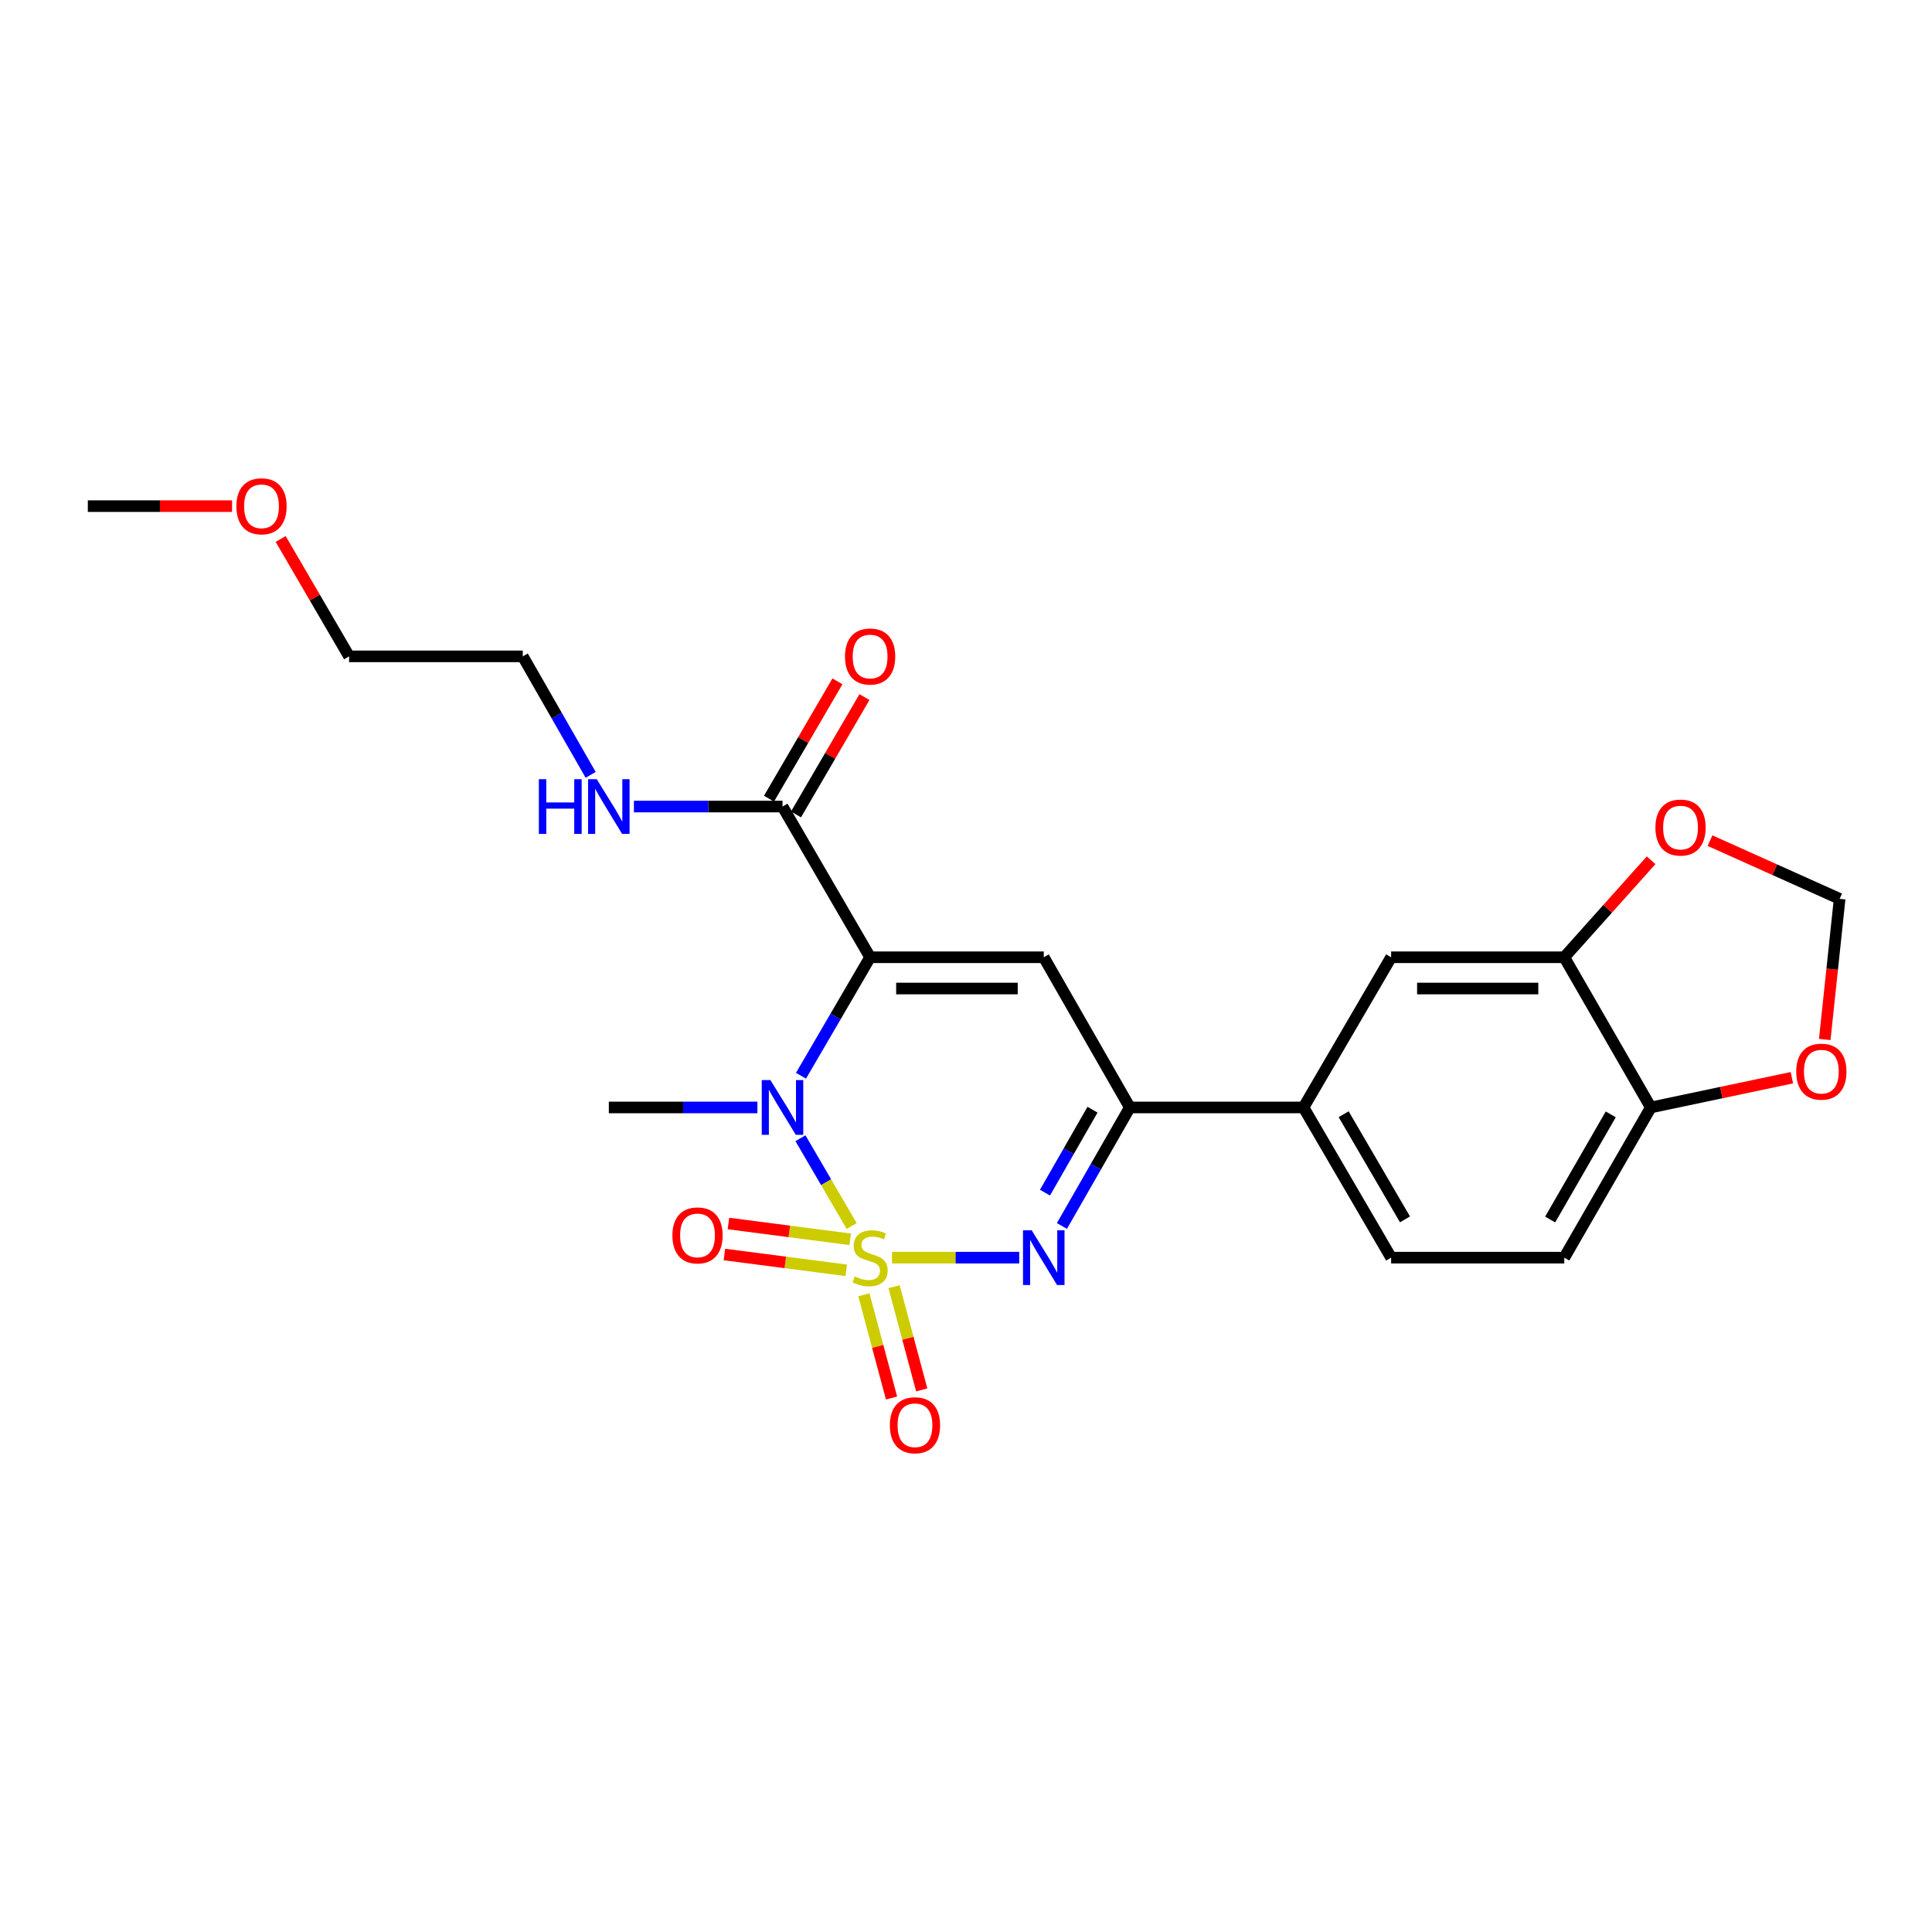 <?xml version='1.0' encoding='iso-8859-1'?>
<svg version='1.1' baseProfile='full'
              xmlns='http://www.w3.org/2000/svg'
                      xmlns:rdkit='http://www.rdkit.org/xml'
                      xmlns:xlink='http://www.w3.org/1999/xlink'
                  xml:space='preserve'
width='1000px' height='1000px' viewBox='0 0 1000 1000'>
<!-- END OF HEADER -->
<rect style='opacity:1.0;fill:#FFFFFF;stroke:none' width='1000' height='1000' x='0' y='0'> </rect>
<path class='bond-1' d='M 440.82,634.589 L 427.568,611.869' style='fill:none;fill-rule:evenodd;stroke:#CCCC00;stroke-width:6px;stroke-linecap:butt;stroke-linejoin:miter;stroke-opacity:1' />
<path class='bond-1' d='M 427.568,611.869 L 414.317,589.149' style='fill:none;fill-rule:evenodd;stroke:#0000FF;stroke-width:6px;stroke-linecap:butt;stroke-linejoin:miter;stroke-opacity:1' />
<path class='bond-2' d='M 461.695,650.959 L 494.621,650.959' style='fill:none;fill-rule:evenodd;stroke:#CCCC00;stroke-width:6px;stroke-linecap:butt;stroke-linejoin:miter;stroke-opacity:1' />
<path class='bond-2' d='M 494.621,650.959 L 527.547,650.959' style='fill:none;fill-rule:evenodd;stroke:#0000FF;stroke-width:6px;stroke-linecap:butt;stroke-linejoin:miter;stroke-opacity:1' />
<path class='bond-6' d='M 447.141,670.176 L 454.298,696.887' style='fill:none;fill-rule:evenodd;stroke:#CCCC00;stroke-width:6px;stroke-linecap:butt;stroke-linejoin:miter;stroke-opacity:1' />
<path class='bond-6' d='M 454.298,696.887 L 461.455,723.598' style='fill:none;fill-rule:evenodd;stroke:#FF0000;stroke-width:6px;stroke-linecap:butt;stroke-linejoin:miter;stroke-opacity:1' />
<path class='bond-6' d='M 462.771,665.988 L 469.928,692.699' style='fill:none;fill-rule:evenodd;stroke:#CCCC00;stroke-width:6px;stroke-linecap:butt;stroke-linejoin:miter;stroke-opacity:1' />
<path class='bond-6' d='M 469.928,692.699 L 477.085,719.41' style='fill:none;fill-rule:evenodd;stroke:#FF0000;stroke-width:6px;stroke-linecap:butt;stroke-linejoin:miter;stroke-opacity:1' />
<path class='bond-7' d='M 440.077,641.464 L 408.559,637.373' style='fill:none;fill-rule:evenodd;stroke:#CCCC00;stroke-width:6px;stroke-linecap:butt;stroke-linejoin:miter;stroke-opacity:1' />
<path class='bond-7' d='M 408.559,637.373 L 377.041,633.281' style='fill:none;fill-rule:evenodd;stroke:#FF0000;stroke-width:6px;stroke-linecap:butt;stroke-linejoin:miter;stroke-opacity:1' />
<path class='bond-7' d='M 437.994,657.512 L 406.476,653.42' style='fill:none;fill-rule:evenodd;stroke:#CCCC00;stroke-width:6px;stroke-linecap:butt;stroke-linejoin:miter;stroke-opacity:1' />
<path class='bond-7' d='M 406.476,653.42 L 374.958,649.329' style='fill:none;fill-rule:evenodd;stroke:#FF0000;stroke-width:6px;stroke-linecap:butt;stroke-linejoin:miter;stroke-opacity:1' />
<path class='bond-0' d='M 450.368,495.476 L 432.481,526.139' style='fill:none;fill-rule:evenodd;stroke:#000000;stroke-width:6px;stroke-linecap:butt;stroke-linejoin:miter;stroke-opacity:1' />
<path class='bond-0' d='M 432.481,526.139 L 414.594,556.803' style='fill:none;fill-rule:evenodd;stroke:#0000FF;stroke-width:6px;stroke-linecap:butt;stroke-linejoin:miter;stroke-opacity:1' />
<path class='bond-5' d='M 450.368,495.476 L 405.022,417.469' style='fill:none;fill-rule:evenodd;stroke:#000000;stroke-width:6px;stroke-linecap:butt;stroke-linejoin:miter;stroke-opacity:1' />
<path class='bond-24' d='M 450.368,495.476 L 540.251,495.476' style='fill:none;fill-rule:evenodd;stroke:#000000;stroke-width:6px;stroke-linecap:butt;stroke-linejoin:miter;stroke-opacity:1' />
<path class='bond-24' d='M 463.85,511.658 L 526.768,511.658' style='fill:none;fill-rule:evenodd;stroke:#000000;stroke-width:6px;stroke-linecap:butt;stroke-linejoin:miter;stroke-opacity:1' />
<path class='bond-19' d='M 392.035,573.213 L 353.582,573.213' style='fill:none;fill-rule:evenodd;stroke:#0000FF;stroke-width:6px;stroke-linecap:butt;stroke-linejoin:miter;stroke-opacity:1' />
<path class='bond-19' d='M 353.582,573.213 L 315.13,573.213' style='fill:none;fill-rule:evenodd;stroke:#000000;stroke-width:6px;stroke-linecap:butt;stroke-linejoin:miter;stroke-opacity:1' />
<path class='bond-4' d='M 549.647,634.559 L 567.222,603.886' style='fill:none;fill-rule:evenodd;stroke:#0000FF;stroke-width:6px;stroke-linecap:butt;stroke-linejoin:miter;stroke-opacity:1' />
<path class='bond-4' d='M 567.222,603.886 L 584.797,573.213' style='fill:none;fill-rule:evenodd;stroke:#000000;stroke-width:6px;stroke-linecap:butt;stroke-linejoin:miter;stroke-opacity:1' />
<path class='bond-4' d='M 540.879,617.312 L 553.181,595.841' style='fill:none;fill-rule:evenodd;stroke:#0000FF;stroke-width:6px;stroke-linecap:butt;stroke-linejoin:miter;stroke-opacity:1' />
<path class='bond-4' d='M 553.181,595.841 L 565.483,574.37' style='fill:none;fill-rule:evenodd;stroke:#000000;stroke-width:6px;stroke-linecap:butt;stroke-linejoin:miter;stroke-opacity:1' />
<path class='bond-3' d='M 540.251,495.476 L 584.797,573.213' style='fill:none;fill-rule:evenodd;stroke:#000000;stroke-width:6px;stroke-linecap:butt;stroke-linejoin:miter;stroke-opacity:1' />
<path class='bond-8' d='M 584.797,573.213 L 674.688,573.213' style='fill:none;fill-rule:evenodd;stroke:#000000;stroke-width:6px;stroke-linecap:butt;stroke-linejoin:miter;stroke-opacity:1' />
<path class='bond-15' d='M 412.011,421.546 L 429.723,391.182' style='fill:none;fill-rule:evenodd;stroke:#000000;stroke-width:6px;stroke-linecap:butt;stroke-linejoin:miter;stroke-opacity:1' />
<path class='bond-15' d='M 429.723,391.182 L 447.434,360.818' style='fill:none;fill-rule:evenodd;stroke:#FF0000;stroke-width:6px;stroke-linecap:butt;stroke-linejoin:miter;stroke-opacity:1' />
<path class='bond-15' d='M 398.033,413.392 L 415.745,383.028' style='fill:none;fill-rule:evenodd;stroke:#000000;stroke-width:6px;stroke-linecap:butt;stroke-linejoin:miter;stroke-opacity:1' />
<path class='bond-15' d='M 415.745,383.028 L 433.457,352.665' style='fill:none;fill-rule:evenodd;stroke:#FF0000;stroke-width:6px;stroke-linecap:butt;stroke-linejoin:miter;stroke-opacity:1' />
<path class='bond-18' d='M 405.022,417.469 L 366.57,417.469' style='fill:none;fill-rule:evenodd;stroke:#000000;stroke-width:6px;stroke-linecap:butt;stroke-linejoin:miter;stroke-opacity:1' />
<path class='bond-18' d='M 366.57,417.469 L 328.117,417.469' style='fill:none;fill-rule:evenodd;stroke:#0000FF;stroke-width:6px;stroke-linecap:butt;stroke-linejoin:miter;stroke-opacity:1' />
<path class='bond-10' d='M 674.688,573.213 L 720.043,495.476' style='fill:none;fill-rule:evenodd;stroke:#000000;stroke-width:6px;stroke-linecap:butt;stroke-linejoin:miter;stroke-opacity:1' />
<path class='bond-16' d='M 674.688,573.213 L 720.043,650.959' style='fill:none;fill-rule:evenodd;stroke:#000000;stroke-width:6px;stroke-linecap:butt;stroke-linejoin:miter;stroke-opacity:1' />
<path class='bond-16' d='M 695.469,576.721 L 727.218,631.143' style='fill:none;fill-rule:evenodd;stroke:#000000;stroke-width:6px;stroke-linecap:butt;stroke-linejoin:miter;stroke-opacity:1' />
<path class='bond-9' d='M 809.665,495.476 L 720.043,495.476' style='fill:none;fill-rule:evenodd;stroke:#000000;stroke-width:6px;stroke-linecap:butt;stroke-linejoin:miter;stroke-opacity:1' />
<path class='bond-9' d='M 796.222,511.658 L 733.487,511.658' style='fill:none;fill-rule:evenodd;stroke:#000000;stroke-width:6px;stroke-linecap:butt;stroke-linejoin:miter;stroke-opacity:1' />
<path class='bond-12' d='M 809.665,495.476 L 832.138,470.374' style='fill:none;fill-rule:evenodd;stroke:#000000;stroke-width:6px;stroke-linecap:butt;stroke-linejoin:miter;stroke-opacity:1' />
<path class='bond-12' d='M 832.138,470.374 L 854.611,445.272' style='fill:none;fill-rule:evenodd;stroke:#FF0000;stroke-width:6px;stroke-linecap:butt;stroke-linejoin:miter;stroke-opacity:1' />
<path class='bond-25' d='M 809.665,495.476 L 854.463,573.213' style='fill:none;fill-rule:evenodd;stroke:#000000;stroke-width:6px;stroke-linecap:butt;stroke-linejoin:miter;stroke-opacity:1' />
<path class='bond-11' d='M 854.463,573.213 L 809.665,650.959' style='fill:none;fill-rule:evenodd;stroke:#000000;stroke-width:6px;stroke-linecap:butt;stroke-linejoin:miter;stroke-opacity:1' />
<path class='bond-11' d='M 833.722,576.796 L 802.364,631.218' style='fill:none;fill-rule:evenodd;stroke:#000000;stroke-width:6px;stroke-linecap:butt;stroke-linejoin:miter;stroke-opacity:1' />
<path class='bond-13' d='M 854.463,573.213 L 890.968,565.516' style='fill:none;fill-rule:evenodd;stroke:#000000;stroke-width:6px;stroke-linecap:butt;stroke-linejoin:miter;stroke-opacity:1' />
<path class='bond-13' d='M 890.968,565.516 L 927.473,557.82' style='fill:none;fill-rule:evenodd;stroke:#FF0000;stroke-width:6px;stroke-linecap:butt;stroke-linejoin:miter;stroke-opacity:1' />
<path class='bond-14' d='M 885.102,435.109 L 918.648,450.176' style='fill:none;fill-rule:evenodd;stroke:#FF0000;stroke-width:6px;stroke-linecap:butt;stroke-linejoin:miter;stroke-opacity:1' />
<path class='bond-14' d='M 918.648,450.176 L 952.194,465.242' style='fill:none;fill-rule:evenodd;stroke:#000000;stroke-width:6px;stroke-linecap:butt;stroke-linejoin:miter;stroke-opacity:1' />
<path class='bond-26' d='M 944.483,538.037 L 948.338,501.64' style='fill:none;fill-rule:evenodd;stroke:#FF0000;stroke-width:6px;stroke-linecap:butt;stroke-linejoin:miter;stroke-opacity:1' />
<path class='bond-26' d='M 948.338,501.64 L 952.194,465.242' style='fill:none;fill-rule:evenodd;stroke:#000000;stroke-width:6px;stroke-linecap:butt;stroke-linejoin:miter;stroke-opacity:1' />
<path class='bond-17' d='M 720.043,650.959 L 809.665,650.959' style='fill:none;fill-rule:evenodd;stroke:#000000;stroke-width:6px;stroke-linecap:butt;stroke-linejoin:miter;stroke-opacity:1' />
<path class='bond-21' d='M 305.732,401.069 L 288.158,370.4' style='fill:none;fill-rule:evenodd;stroke:#0000FF;stroke-width:6px;stroke-linecap:butt;stroke-linejoin:miter;stroke-opacity:1' />
<path class='bond-21' d='M 288.158,370.4 L 270.584,339.732' style='fill:none;fill-rule:evenodd;stroke:#000000;stroke-width:6px;stroke-linecap:butt;stroke-linejoin:miter;stroke-opacity:1' />
<path class='bond-20' d='M 145.274,278.987 L 162.983,309.359' style='fill:none;fill-rule:evenodd;stroke:#FF0000;stroke-width:6px;stroke-linecap:butt;stroke-linejoin:miter;stroke-opacity:1' />
<path class='bond-20' d='M 162.983,309.359 L 180.692,339.732' style='fill:none;fill-rule:evenodd;stroke:#000000;stroke-width:6px;stroke-linecap:butt;stroke-linejoin:miter;stroke-opacity:1' />
<path class='bond-23' d='M 120.108,261.976 L 82.781,261.976' style='fill:none;fill-rule:evenodd;stroke:#FF0000;stroke-width:6px;stroke-linecap:butt;stroke-linejoin:miter;stroke-opacity:1' />
<path class='bond-23' d='M 82.781,261.976 L 45.455,261.976' style='fill:none;fill-rule:evenodd;stroke:#000000;stroke-width:6px;stroke-linecap:butt;stroke-linejoin:miter;stroke-opacity:1' />
<path class='bond-22' d='M 270.584,339.732 L 180.692,339.732' style='fill:none;fill-rule:evenodd;stroke:#000000;stroke-width:6px;stroke-linecap:butt;stroke-linejoin:miter;stroke-opacity:1' />
<path  class='atom-0' d='M 442.368 660.679
Q 442.688 660.799, 444.008 661.359
Q 445.328 661.919, 446.768 662.279
Q 448.248 662.599, 449.688 662.599
Q 452.368 662.599, 453.928 661.319
Q 455.488 659.999, 455.488 657.719
Q 455.488 656.159, 454.688 655.199
Q 453.928 654.239, 452.728 653.719
Q 451.528 653.199, 449.528 652.599
Q 447.008 651.839, 445.488 651.119
Q 444.008 650.399, 442.928 648.879
Q 441.888 647.359, 441.888 644.799
Q 441.888 641.239, 444.288 639.039
Q 446.728 636.839, 451.528 636.839
Q 454.808 636.839, 458.528 638.399
L 457.608 641.479
Q 454.208 640.079, 451.648 640.079
Q 448.888 640.079, 447.368 641.239
Q 445.848 642.359, 445.888 644.319
Q 445.888 645.839, 446.648 646.759
Q 447.448 647.679, 448.568 648.199
Q 449.728 648.719, 451.648 649.319
Q 454.208 650.119, 455.728 650.919
Q 457.248 651.719, 458.328 653.359
Q 459.448 654.959, 459.448 657.719
Q 459.448 661.639, 456.808 663.759
Q 454.208 665.839, 449.848 665.839
Q 447.328 665.839, 445.408 665.279
Q 443.528 664.759, 441.288 663.839
L 442.368 660.679
' fill='#CCCC00'/>
<path  class='atom-2' d='M 398.762 559.053
L 408.042 574.053
Q 408.962 575.533, 410.442 578.213
Q 411.922 580.893, 412.002 581.053
L 412.002 559.053
L 415.762 559.053
L 415.762 587.373
L 411.882 587.373
L 401.922 570.973
Q 400.762 569.053, 399.522 566.853
Q 398.322 564.653, 397.962 563.973
L 397.962 587.373
L 394.282 587.373
L 394.282 559.053
L 398.762 559.053
' fill='#0000FF'/>
<path  class='atom-3' d='M 533.991 636.799
L 543.271 651.799
Q 544.191 653.279, 545.671 655.959
Q 547.151 658.639, 547.231 658.799
L 547.231 636.799
L 550.991 636.799
L 550.991 665.119
L 547.111 665.119
L 537.151 648.719
Q 535.991 646.799, 534.751 644.599
Q 533.551 642.399, 533.191 641.719
L 533.191 665.119
L 529.511 665.119
L 529.511 636.799
L 533.991 636.799
' fill='#0000FF'/>
<path  class='atom-7' d='M 460.589 737.704
Q 460.589 730.904, 463.949 727.104
Q 467.309 723.304, 473.589 723.304
Q 479.869 723.304, 483.229 727.104
Q 486.589 730.904, 486.589 737.704
Q 486.589 744.584, 483.189 748.504
Q 479.789 752.384, 473.589 752.384
Q 467.349 752.384, 463.949 748.504
Q 460.589 744.624, 460.589 737.704
M 473.589 749.184
Q 477.909 749.184, 480.229 746.304
Q 482.589 743.384, 482.589 737.704
Q 482.589 732.144, 480.229 729.344
Q 477.909 726.504, 473.589 726.504
Q 469.269 726.504, 466.909 729.304
Q 464.589 732.104, 464.589 737.704
Q 464.589 743.424, 466.909 746.304
Q 469.269 749.184, 473.589 749.184
' fill='#FF0000'/>
<path  class='atom-8' d='M 348.033 639.442
Q 348.033 632.642, 351.393 628.842
Q 354.753 625.042, 361.033 625.042
Q 367.313 625.042, 370.673 628.842
Q 374.033 632.642, 374.033 639.442
Q 374.033 646.322, 370.633 650.242
Q 367.233 654.122, 361.033 654.122
Q 354.793 654.122, 351.393 650.242
Q 348.033 646.362, 348.033 639.442
M 361.033 650.922
Q 365.353 650.922, 367.673 648.042
Q 370.033 645.122, 370.033 639.442
Q 370.033 633.882, 367.673 631.082
Q 365.353 628.242, 361.033 628.242
Q 356.713 628.242, 354.353 631.042
Q 352.033 633.842, 352.033 639.442
Q 352.033 645.162, 354.353 648.042
Q 356.713 650.922, 361.033 650.922
' fill='#FF0000'/>
<path  class='atom-13' d='M 856.845 428.337
Q 856.845 421.537, 860.205 417.737
Q 863.565 413.937, 869.845 413.937
Q 876.125 413.937, 879.485 417.737
Q 882.845 421.537, 882.845 428.337
Q 882.845 435.217, 879.445 439.137
Q 876.045 443.017, 869.845 443.017
Q 863.605 443.017, 860.205 439.137
Q 856.845 435.257, 856.845 428.337
M 869.845 439.817
Q 874.165 439.817, 876.485 436.937
Q 878.845 434.017, 878.845 428.337
Q 878.845 422.777, 876.485 419.977
Q 874.165 417.137, 869.845 417.137
Q 865.525 417.137, 863.165 419.937
Q 860.845 422.737, 860.845 428.337
Q 860.845 434.057, 863.165 436.937
Q 865.525 439.817, 869.845 439.817
' fill='#FF0000'/>
<path  class='atom-14' d='M 929.728 554.684
Q 929.728 547.884, 933.088 544.084
Q 936.448 540.284, 942.728 540.284
Q 949.008 540.284, 952.368 544.084
Q 955.728 547.884, 955.728 554.684
Q 955.728 561.564, 952.328 565.484
Q 948.928 569.364, 942.728 569.364
Q 936.488 569.364, 933.088 565.484
Q 929.728 561.604, 929.728 554.684
M 942.728 566.164
Q 947.048 566.164, 949.368 563.284
Q 951.728 560.364, 951.728 554.684
Q 951.728 549.124, 949.368 546.324
Q 947.048 543.484, 942.728 543.484
Q 938.408 543.484, 936.048 546.284
Q 933.728 549.084, 933.728 554.684
Q 933.728 560.404, 936.048 563.284
Q 938.408 566.164, 942.728 566.164
' fill='#FF0000'/>
<path  class='atom-16' d='M 437.368 339.812
Q 437.368 333.012, 440.728 329.212
Q 444.088 325.412, 450.368 325.412
Q 456.648 325.412, 460.008 329.212
Q 463.368 333.012, 463.368 339.812
Q 463.368 346.692, 459.968 350.612
Q 456.568 354.492, 450.368 354.492
Q 444.128 354.492, 440.728 350.612
Q 437.368 346.732, 437.368 339.812
M 450.368 351.292
Q 454.688 351.292, 457.008 348.412
Q 459.368 345.492, 459.368 339.812
Q 459.368 334.252, 457.008 331.452
Q 454.688 328.612, 450.368 328.612
Q 446.048 328.612, 443.688 331.412
Q 441.368 334.212, 441.368 339.812
Q 441.368 345.532, 443.688 348.412
Q 446.048 351.292, 450.368 351.292
' fill='#FF0000'/>
<path  class='atom-19' d='M 278.91 403.309
L 282.75 403.309
L 282.75 415.349
L 297.23 415.349
L 297.23 403.309
L 301.07 403.309
L 301.07 431.629
L 297.23 431.629
L 297.23 418.549
L 282.75 418.549
L 282.75 431.629
L 278.91 431.629
L 278.91 403.309
' fill='#0000FF'/>
<path  class='atom-19' d='M 308.87 403.309
L 318.15 418.309
Q 319.07 419.789, 320.55 422.469
Q 322.03 425.149, 322.11 425.309
L 322.11 403.309
L 325.87 403.309
L 325.87 431.629
L 321.99 431.629
L 312.03 415.229
Q 310.87 413.309, 309.63 411.109
Q 308.43 408.909, 308.07 408.229
L 308.07 431.629
L 304.39 431.629
L 304.39 403.309
L 308.87 403.309
' fill='#0000FF'/>
<path  class='atom-21' d='M 122.355 262.056
Q 122.355 255.256, 125.715 251.456
Q 129.075 247.656, 135.355 247.656
Q 141.635 247.656, 144.995 251.456
Q 148.355 255.256, 148.355 262.056
Q 148.355 268.936, 144.955 272.856
Q 141.555 276.736, 135.355 276.736
Q 129.115 276.736, 125.715 272.856
Q 122.355 268.976, 122.355 262.056
M 135.355 273.536
Q 139.675 273.536, 141.995 270.656
Q 144.355 267.736, 144.355 262.056
Q 144.355 256.496, 141.995 253.696
Q 139.675 250.856, 135.355 250.856
Q 131.035 250.856, 128.675 253.656
Q 126.355 256.456, 126.355 262.056
Q 126.355 267.776, 128.675 270.656
Q 131.035 273.536, 135.355 273.536
' fill='#FF0000'/>
</svg>
